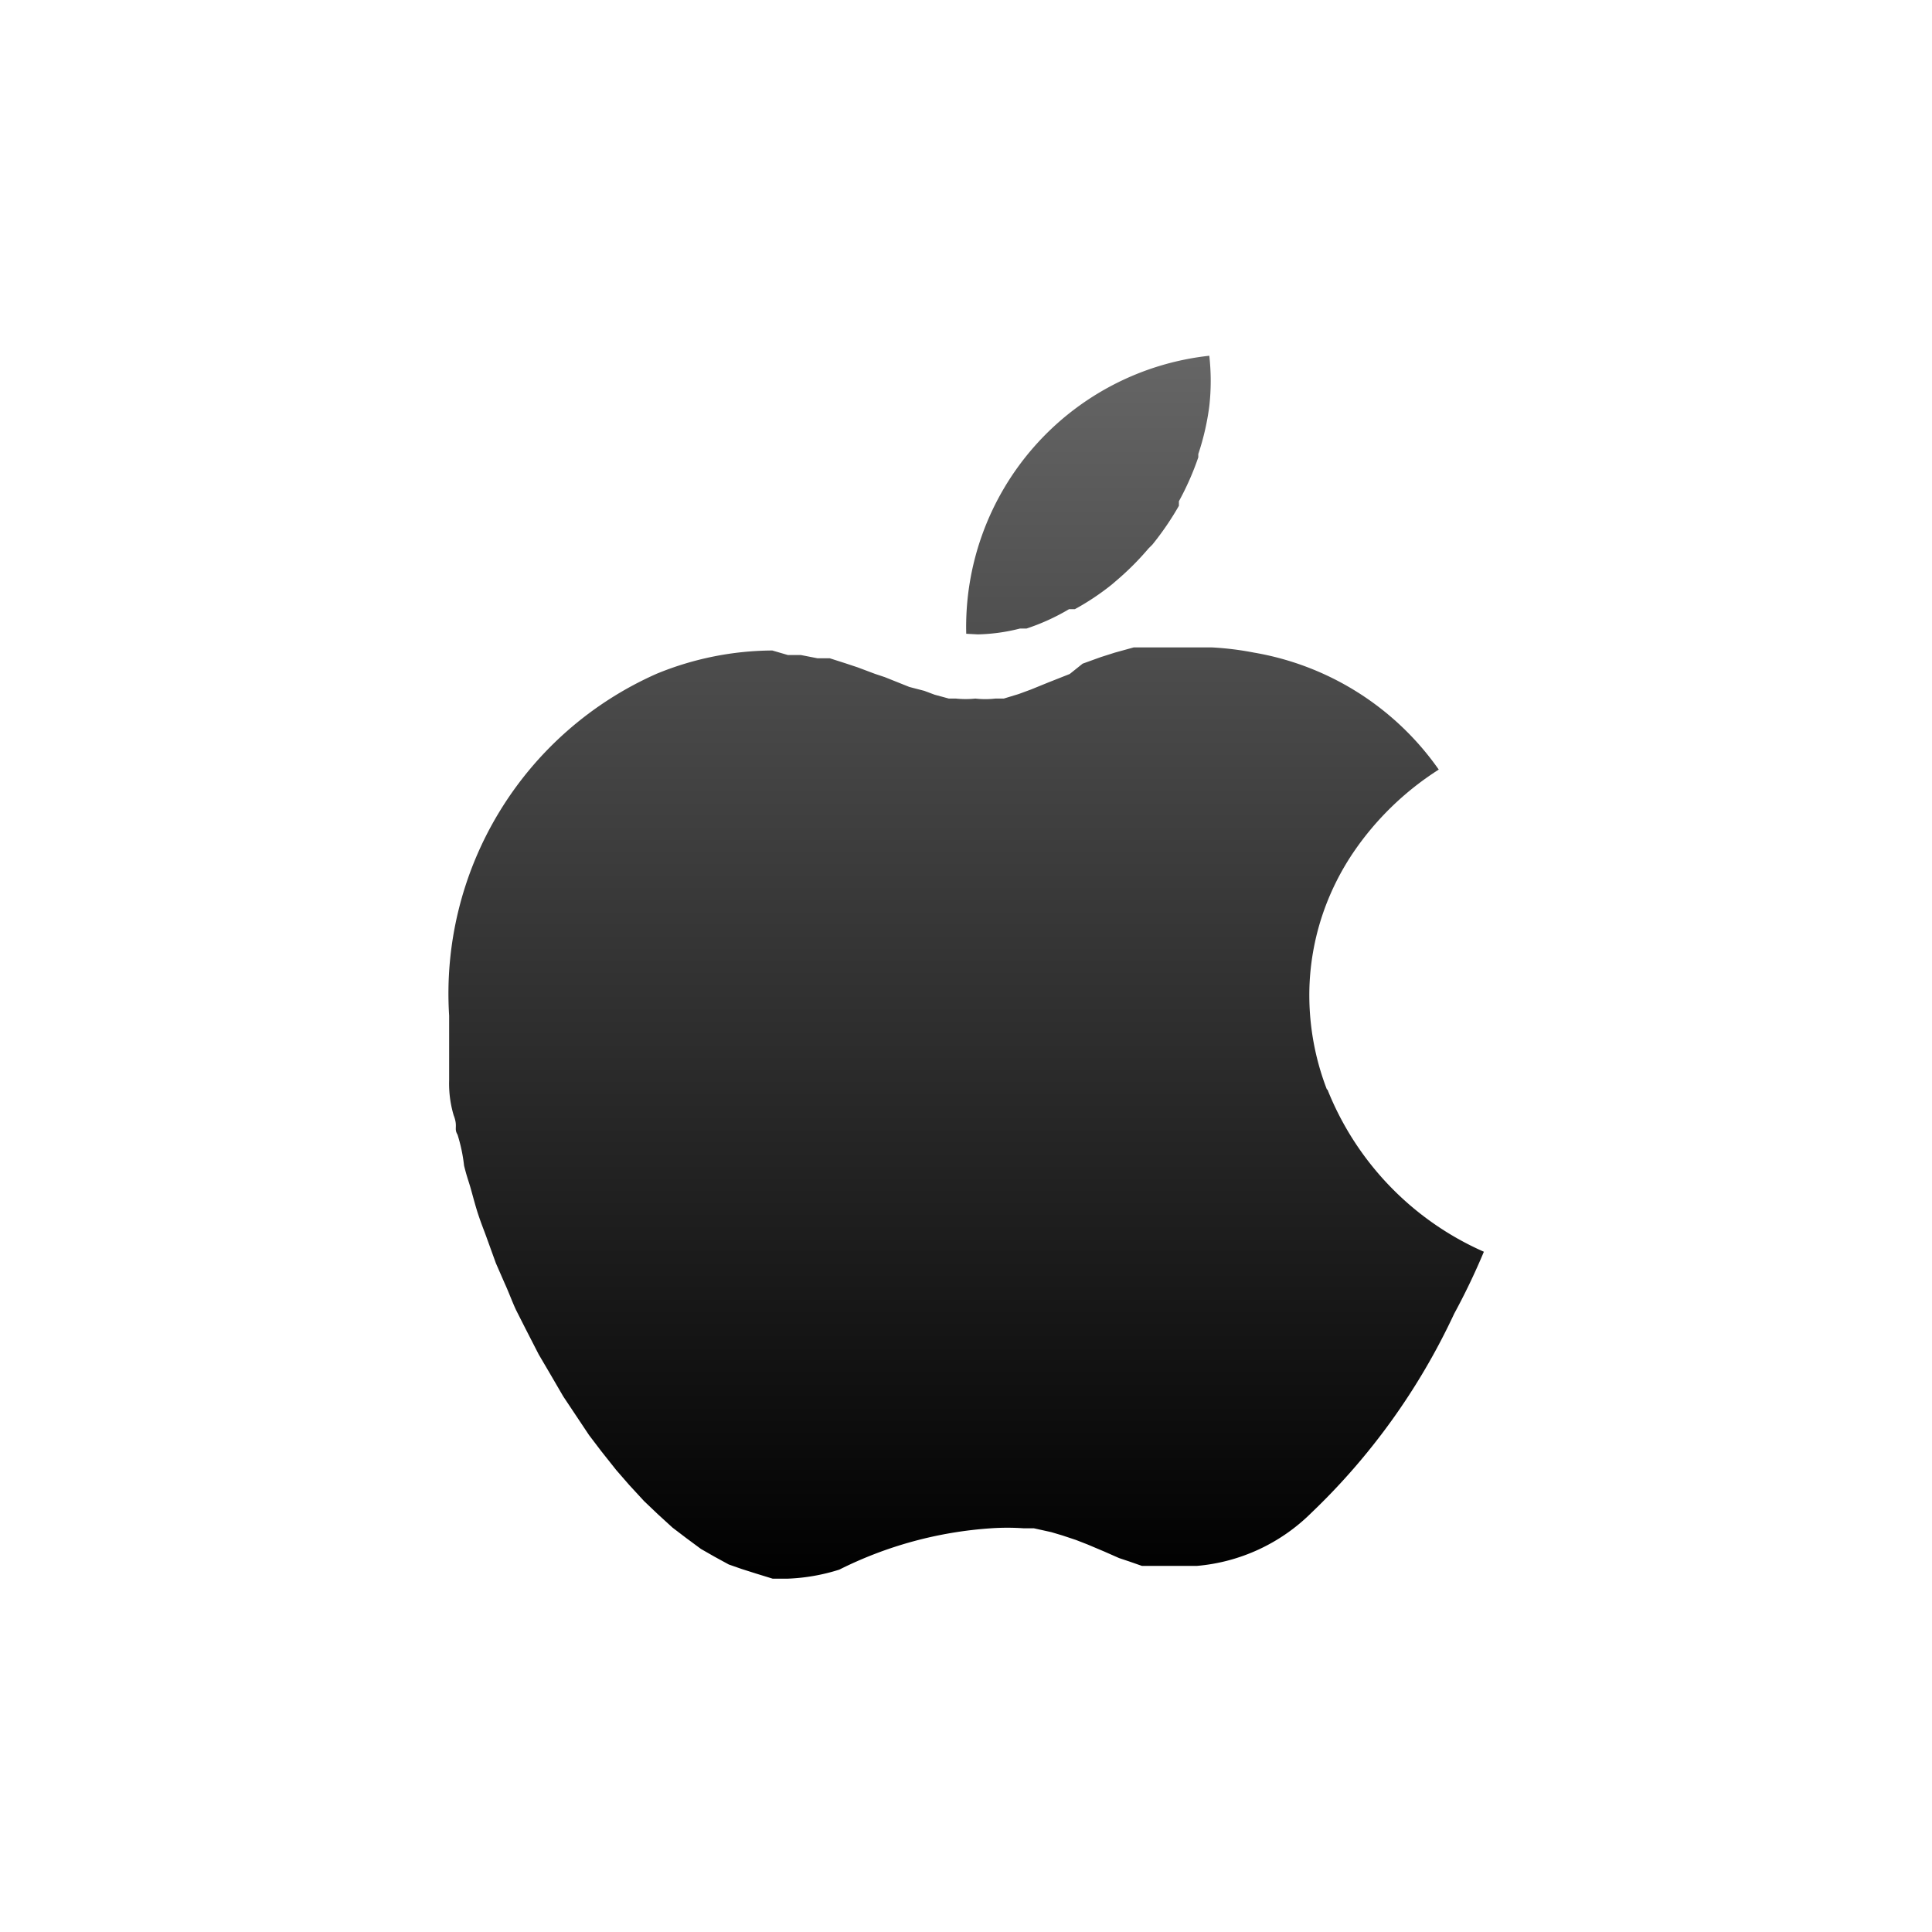 <svg xmlns="http://www.w3.org/2000/svg" xmlns:xlink="http://www.w3.org/1999/xlink" width="59" height="59" viewBox="0 0 59 59"><defs><style>.a{fill:#fff;}.b{fill:none;}.c{fill:url(#c);}.d{filter:url(#a);}</style><filter id="a" x="0" y="0" width="59" height="59" filterUnits="userSpaceOnUse"><feOffset input="SourceAlpha"/><feGaussianBlur stdDeviation="1.5" result="b"/><feFlood flood-opacity="0.329"/><feComposite operator="in" in2="b"/><feComposite in="SourceGraphic"/></filter><linearGradient id="c" x1="0.5" x2="0.5" y2="1" gradientUnits="objectBoundingBox"><stop offset="0" stop-color="#666"/><stop offset="1"/></linearGradient></defs><g transform="translate(4.5 4.5)"><g class="d" transform="matrix(1, 0, 0, 1, -4.5, -4.5)"><path class="a" d="M4,0H46a4,4,0,0,1,4,4V46a4,4,0,0,1-4,4H4a4,4,0,0,1-4-4V4A4,4,0,0,1,4,0Z" transform="translate(4.5 4.5)"/></g><g transform="translate(5.999 6)"><g transform="translate(0 0)"><rect class="b" width="38" height="38"/><path class="c" d="M96.716,12.819A5.646,5.646,0,0,0,98,12.641h.2a6.573,6.573,0,0,0,1.3-.592h.178a7.68,7.68,0,0,0,1.125-.75l.138-.118a8.586,8.586,0,0,0,.987-.987l.118-.118a8.882,8.882,0,0,0,.809-1.184V8.753a8.524,8.524,0,0,0,.592-1.342v-.1a7.735,7.735,0,0,0,.336-1.461,6.887,6.887,0,0,0,0-1.54A8.33,8.33,0,0,0,96.36,12.8Zm10.659,13.9a8.013,8.013,0,0,1-.533-3.158,7.777,7.777,0,0,1,.375-2.112,7.9,7.9,0,0,1,.967-1.974,8.981,8.981,0,0,1,2.606-2.527,8.665,8.665,0,0,0-5.645-3.573,9.179,9.179,0,0,0-1.283-.158h-2.388l-.572.158-.434.138-.553.2-.395.316-.651.257-.533.217-.375.138-.454.138h-.257a2.684,2.684,0,0,1-.612,0,2.842,2.842,0,0,1-.592,0h-.217l-.434-.118-.316-.118-.454-.118-.75-.3-.3-.1-.533-.2-.355-.118-.493-.158H91.82l-.513-.1h-.395l-.474-.138a9.4,9.4,0,0,0-3.533.711,10.679,10.679,0,0,0-6.336,10.442v1.974a3.394,3.394,0,0,0,.138,1.066c.138.355,0,.395.118.592a4.951,4.951,0,0,1,.2.947c.079.316.118.415.178.612s.158.592.257.888.158.434.237.651l.3.829.276.632c.118.257.217.533.336.79l.3.592.395.77.336.572.414.711.355.533.434.651.375.493.454.572.395.454.454.493.415.395.454.415.415.316.454.336.415.237.434.237.395.138.434.138.513.158h.454a5.922,5.922,0,0,0,1.579-.276,12.159,12.159,0,0,1,4.639-1.263,7.285,7.285,0,0,1,.987,0h.316l.533.118.336.1.415.138.355.138.513.217.454.2.3.1.395.138h1.678a5.645,5.645,0,0,0,3.494-1.619,20.212,20.212,0,0,0,4.362-6.08,20.811,20.811,0,0,0,.908-1.895,9.08,9.08,0,0,1-4.777-4.954Z" transform="translate(-77.352 -3.946)"/></g></g></g></svg>